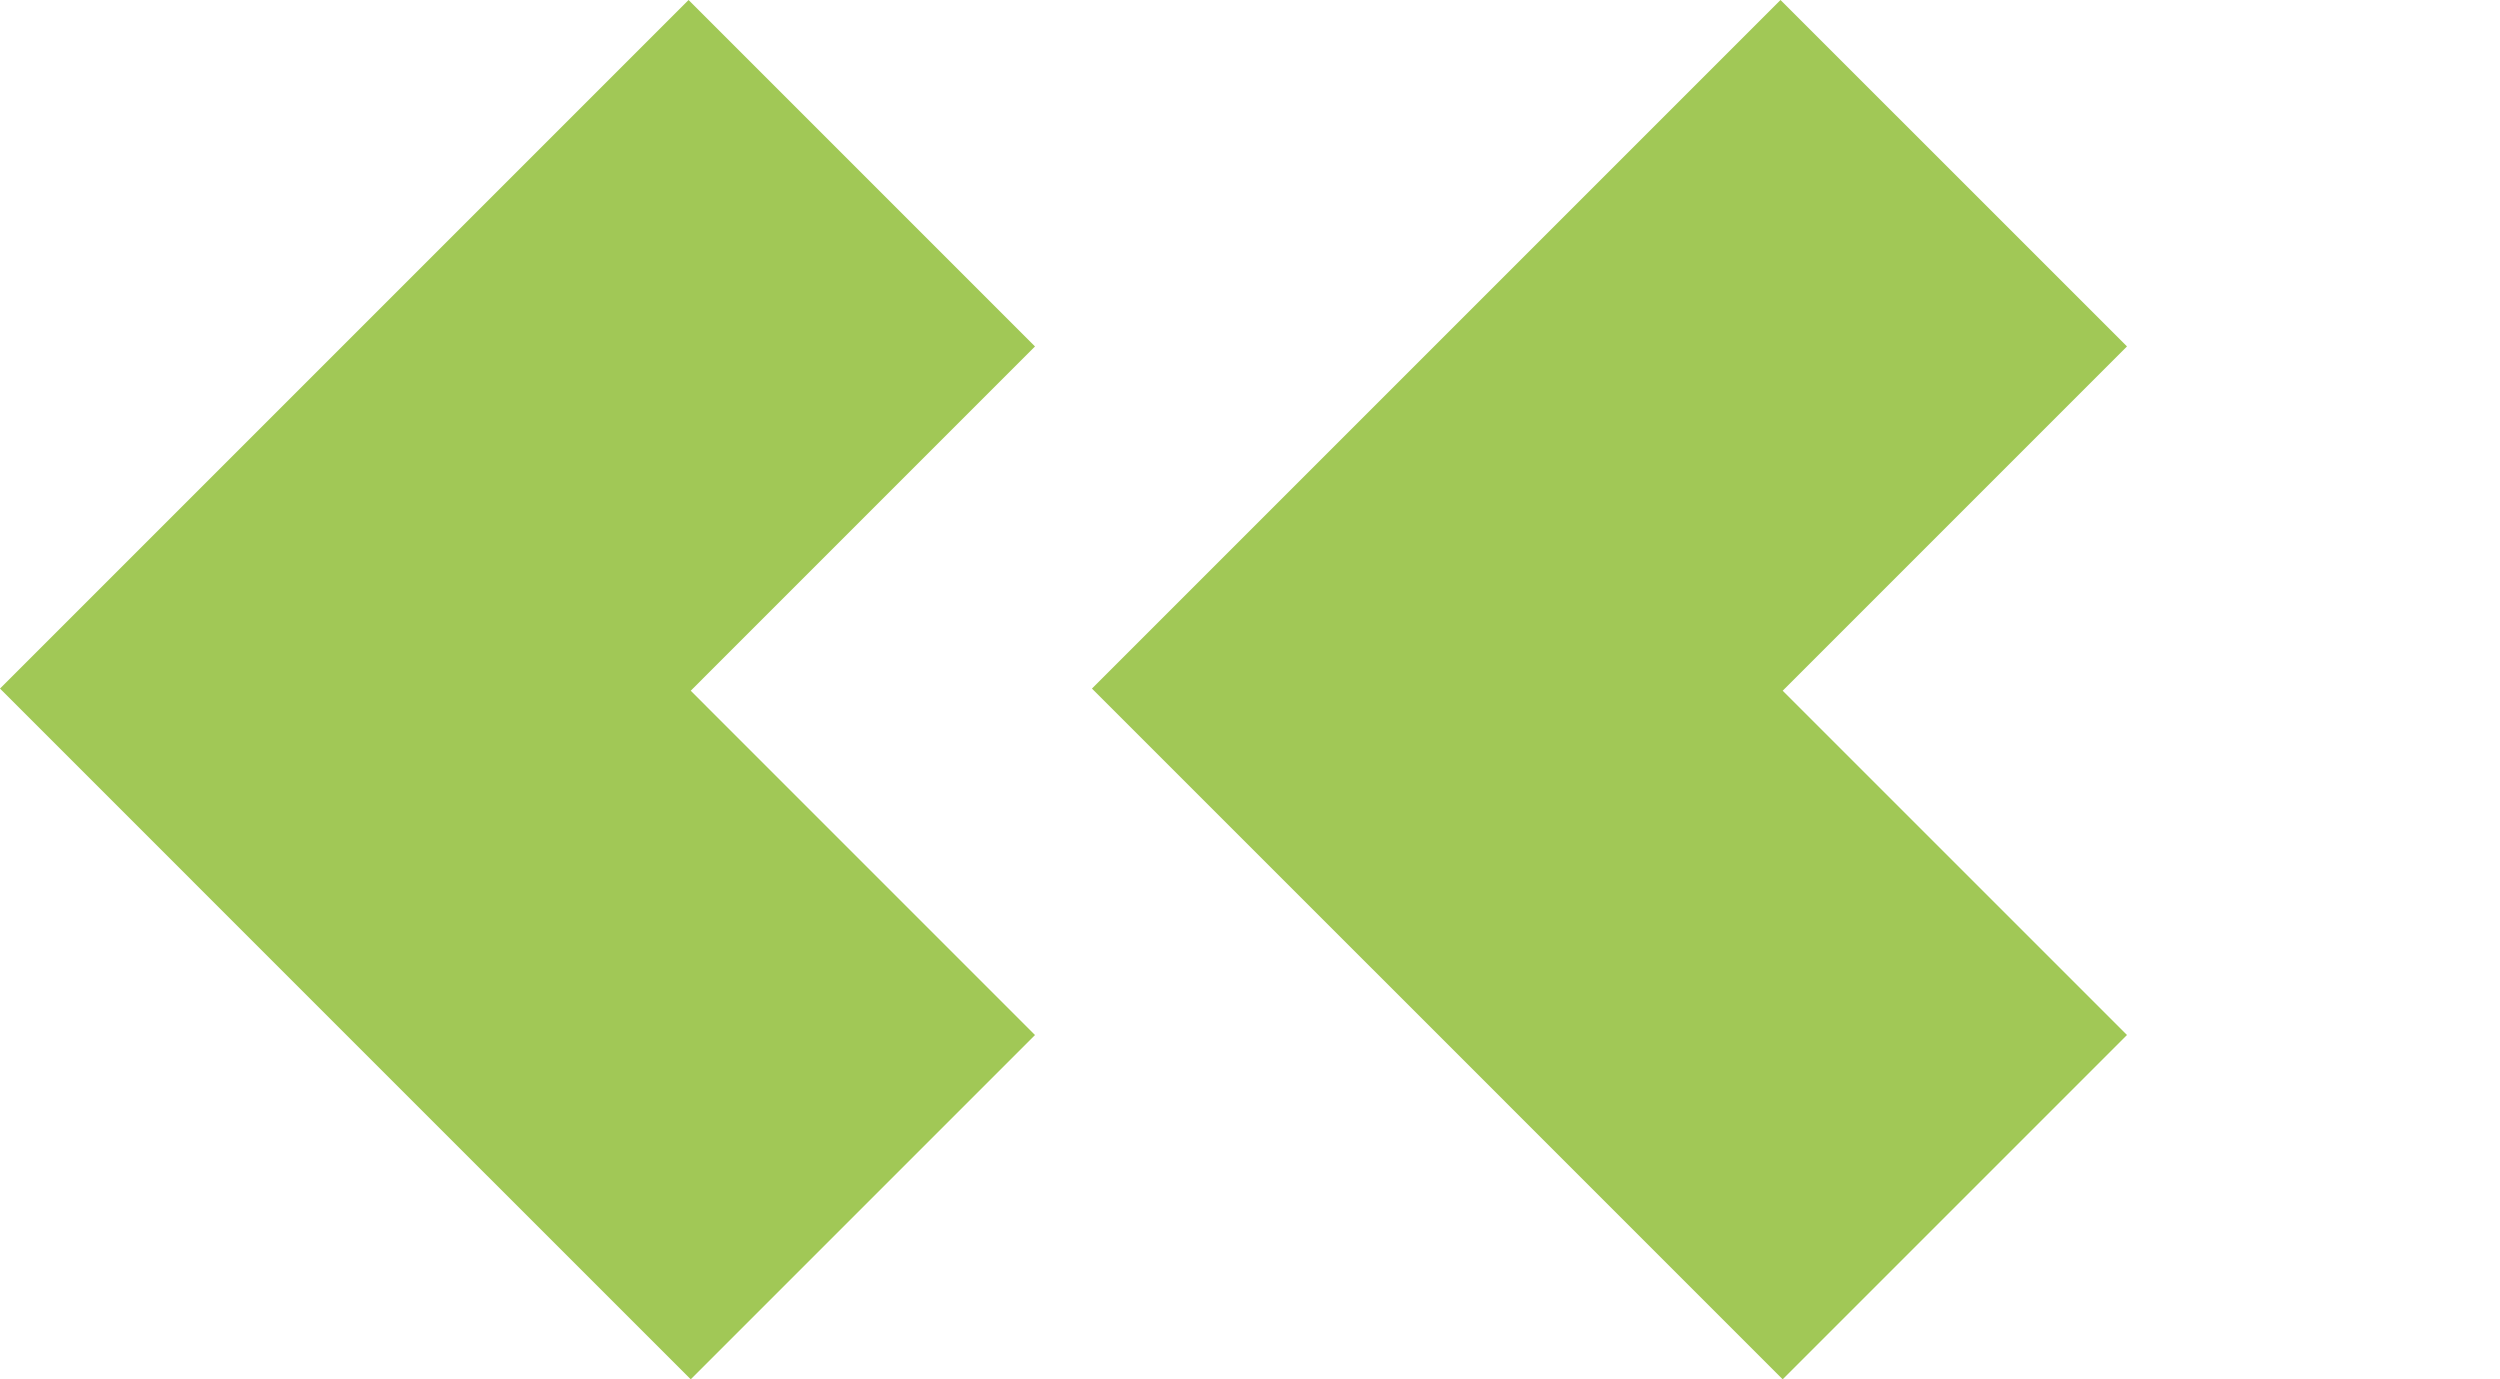 <svg xmlns="http://www.w3.org/2000/svg" width="58" height="32" viewBox="0 0 58 32" fill="none"><path d="M0 15.975L8.037 24.013L16.025 32L24.012 24.013L16.025 16.025L24.012 8.038L15.975 0L0 15.975Z" fill="#A1C856"></path><path d="M25.333 15.975L33.371 24.012L41.358 32L49.346 24.012L41.358 16.025L49.346 8.037L41.308 -5.49756e-06L25.333 15.975Z" fill="#A1C856"></path></svg>